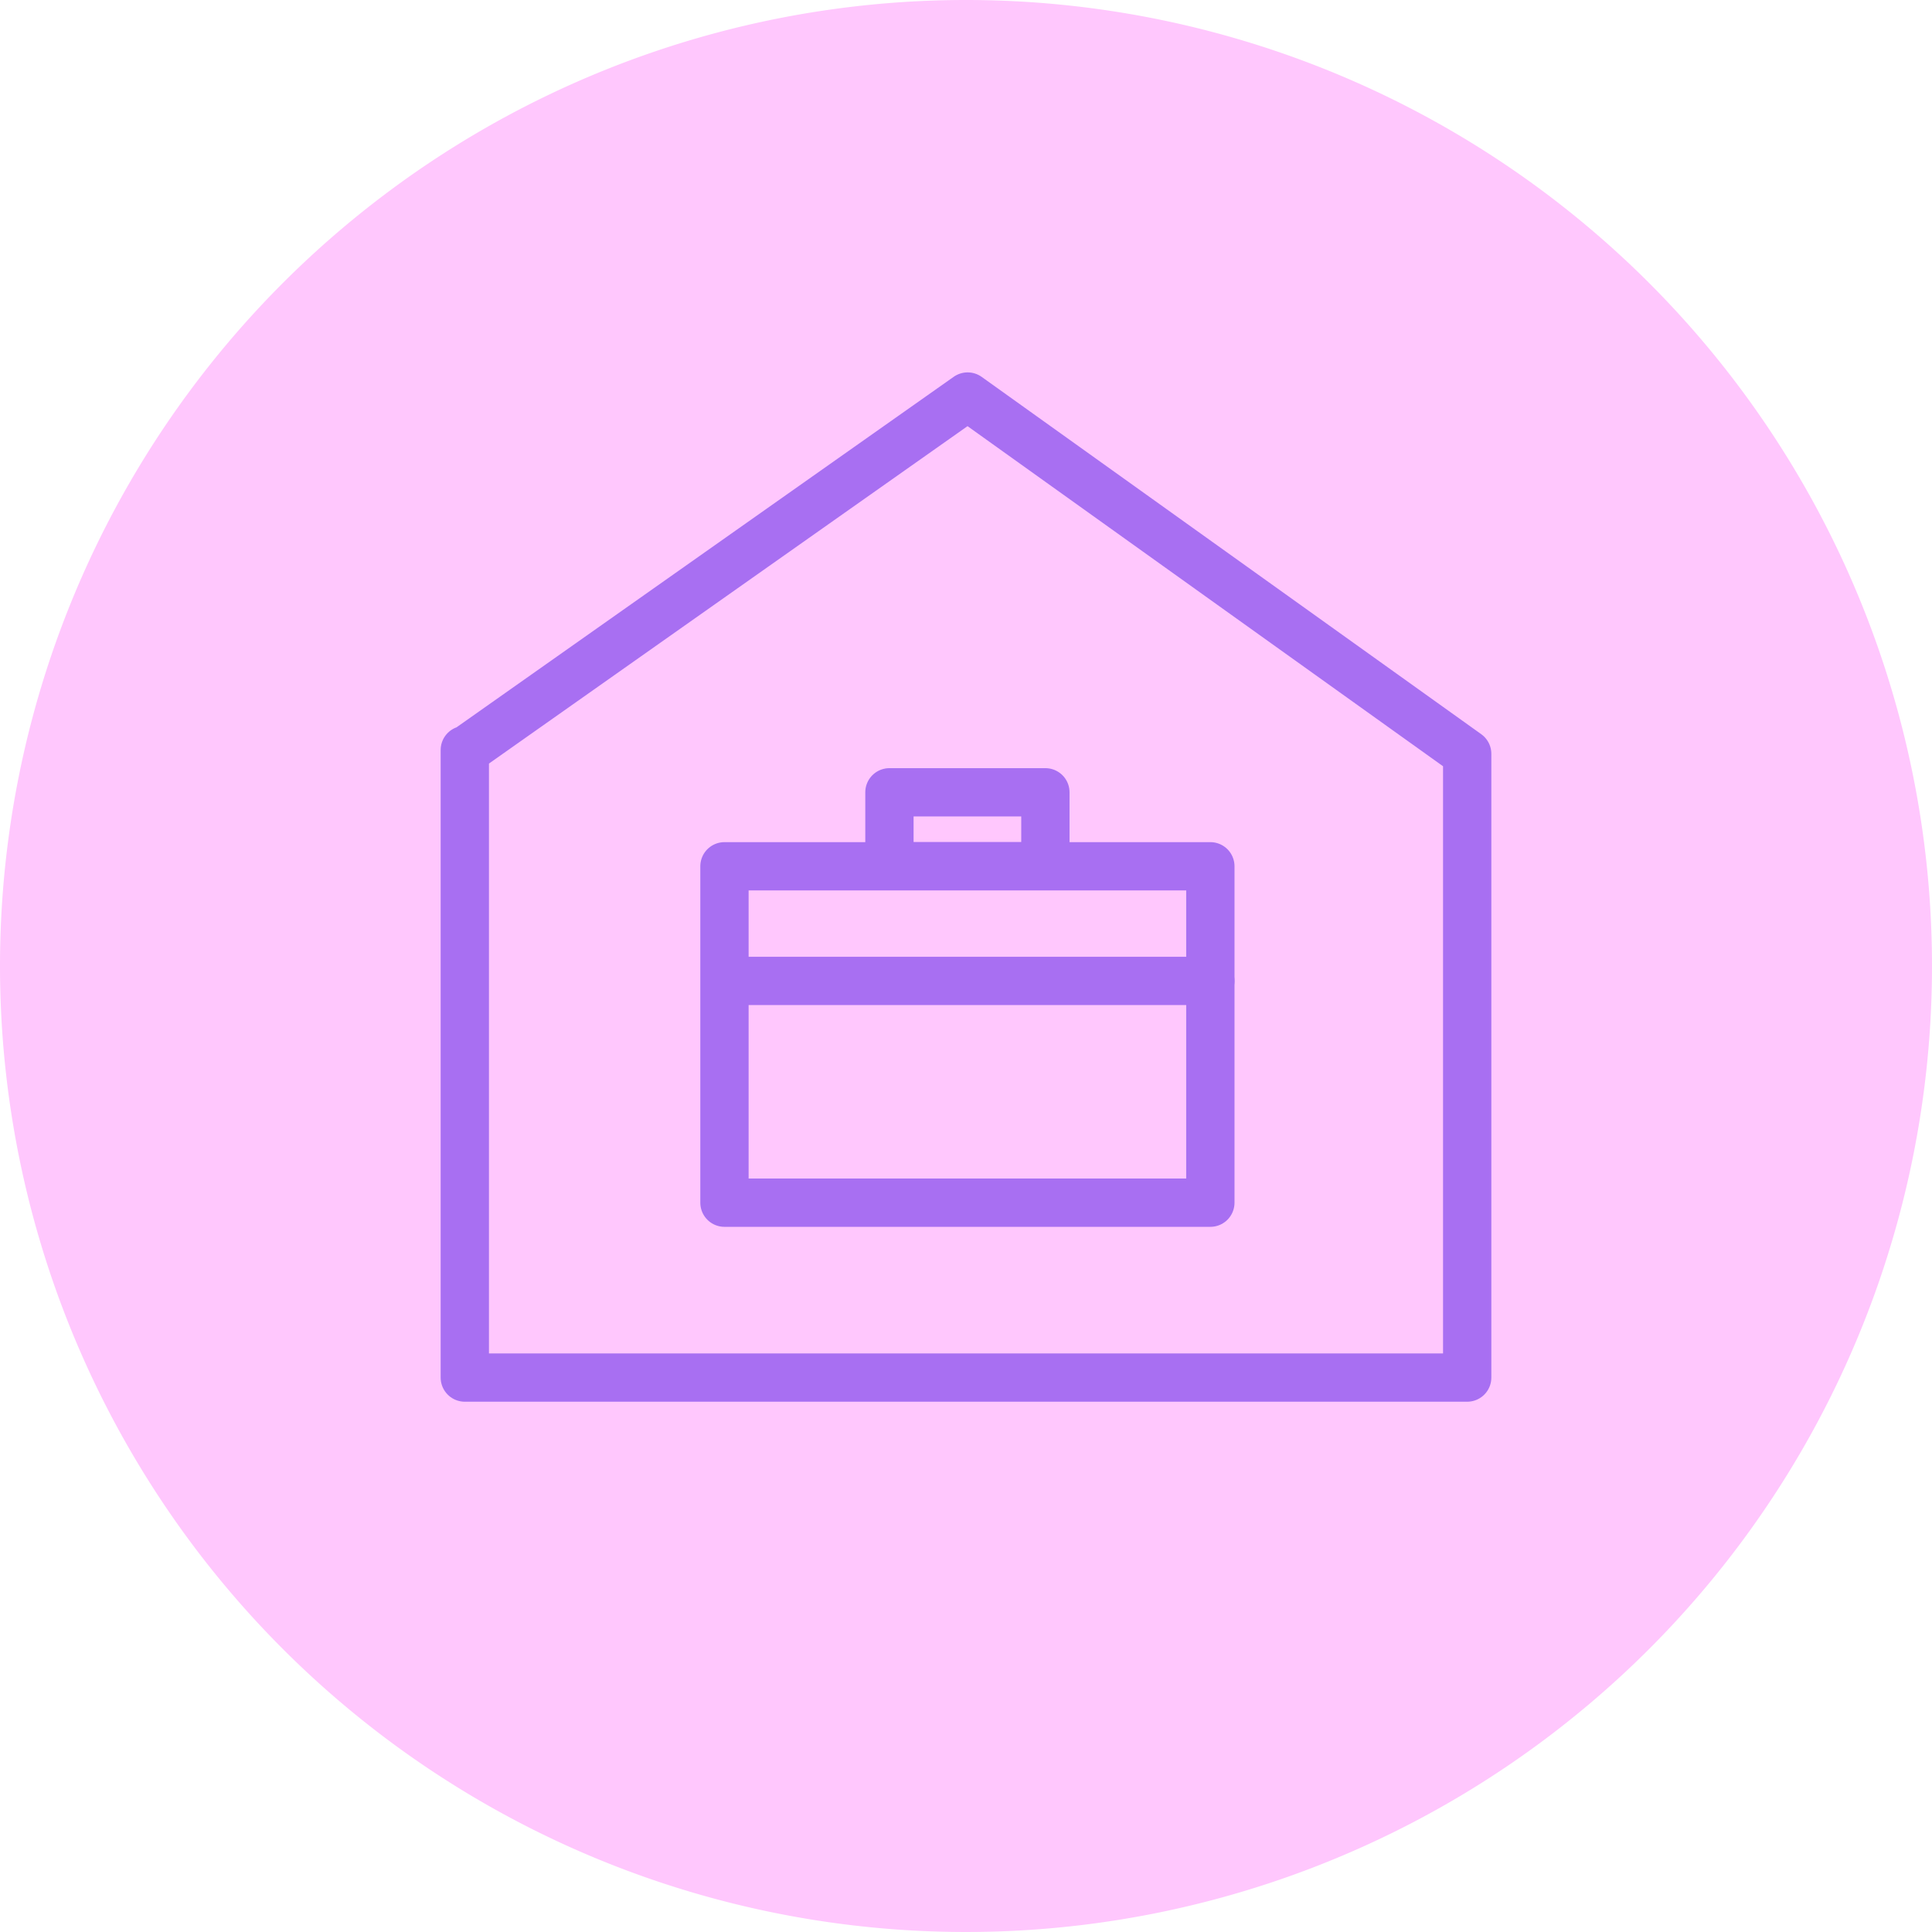 <svg id="Gruppe_801" data-name="Gruppe 801" xmlns="http://www.w3.org/2000/svg" xmlns:xlink="http://www.w3.org/1999/xlink" width="200" height="200" viewBox="0 0 200 200">
  <defs>
    <clipPath id="clip-path">
      <rect id="Rechteck_430" data-name="Rechteck 430" width="200" height="200" fill="#ffc7fd"/>
    </clipPath>
  </defs>
  <g id="Gruppe_800" data-name="Gruppe 800" clip-path="url(#clip-path)">
    <path id="Pfad_1509" data-name="Pfad 1509" d="M100,0A100,100,0,1,1,0,100,100,100,0,0,1,100,0" fill="#ffc7fd"/>
    <path id="Pfad_1510" data-name="Pfad 1510" d="M151.883,78.036v64.569H48.117V77.64h.152l51.9-36.591Z" fill="#ffc7fd" stroke="#a86ff2" stroke-linecap="round" stroke-linejoin="round" stroke-width="5"/>
    <rect id="Rechteck_427" data-name="Rechteck 427" width="16.144" height="7.659" transform="translate(92.074 82.019)" fill="#ffc7fd"/>
    <rect id="Rechteck_428" data-name="Rechteck 428" width="16.144" height="7.659" transform="translate(92.074 82.019)" fill="#ffc7fd" stroke="#a86ff2" stroke-linecap="round" stroke-linejoin="round" stroke-width="5"/>
    <rect id="Rechteck_429" data-name="Rechteck 429" width="50.3" height="34.823" transform="translate(74.996 89.678)" fill="#ffc7fd" stroke="#a86ff2" stroke-linecap="round" stroke-linejoin="round" stroke-width="5"/>
    <line id="Linie_103" data-name="Linie 103" x2="49.139" transform="translate(76.157 101.544)" fill="#ffc7fd"/>
    <line id="Linie_104" data-name="Linie 104" x2="49.139" transform="translate(76.157 101.544)" fill="none" stroke="#a86ff2" stroke-linecap="round" stroke-linejoin="round" stroke-width="5"/>
  </g>
</svg>
